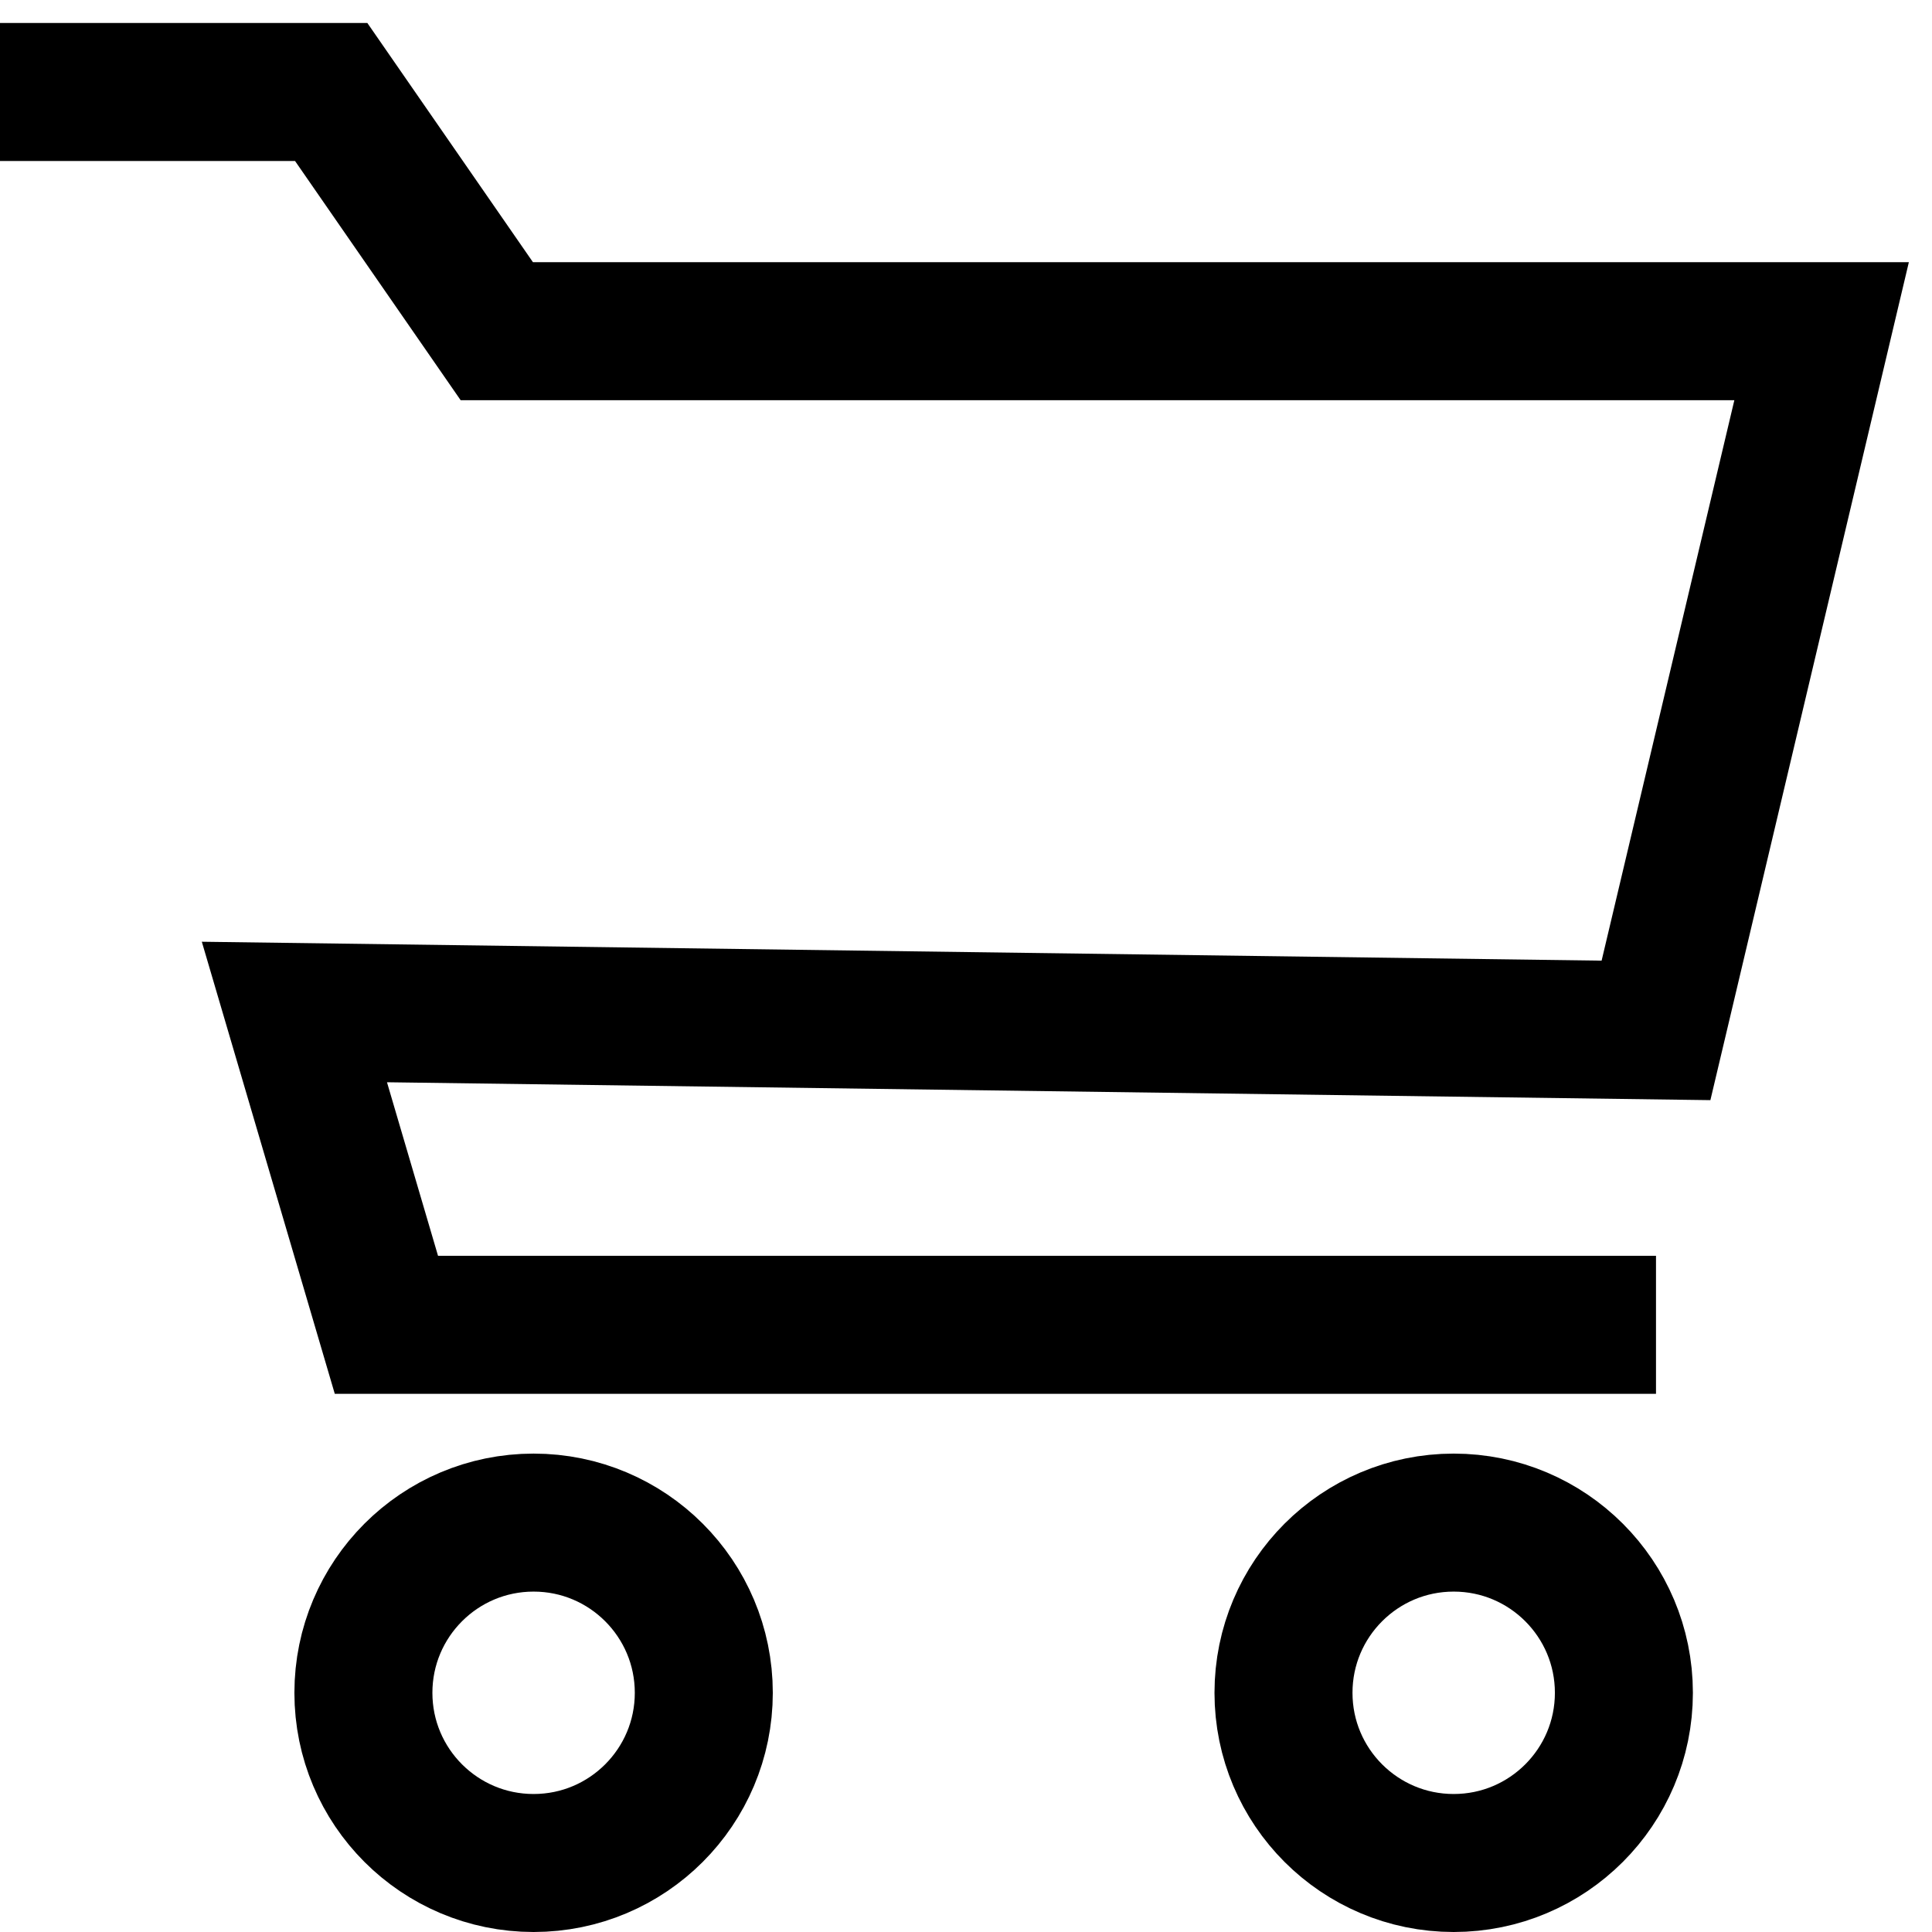 <svg width="21" height="21" viewBox="0 0 21 21" fill="none" xmlns="http://www.w3.org/2000/svg">
<path d="M0 1H3.6L5.4 3.6H19.8L18 11.2L3.2 11L4.2 14.4H18" stroke="black" stroke-width="1.5"/>
<circle cx="5.8" cy="18.4" r="1.85" stroke="black" stroke-width="1.5"/>
<circle cx="15.801" cy="18.4" r="1.85" stroke="black" stroke-width="1.5"/>
</svg>
